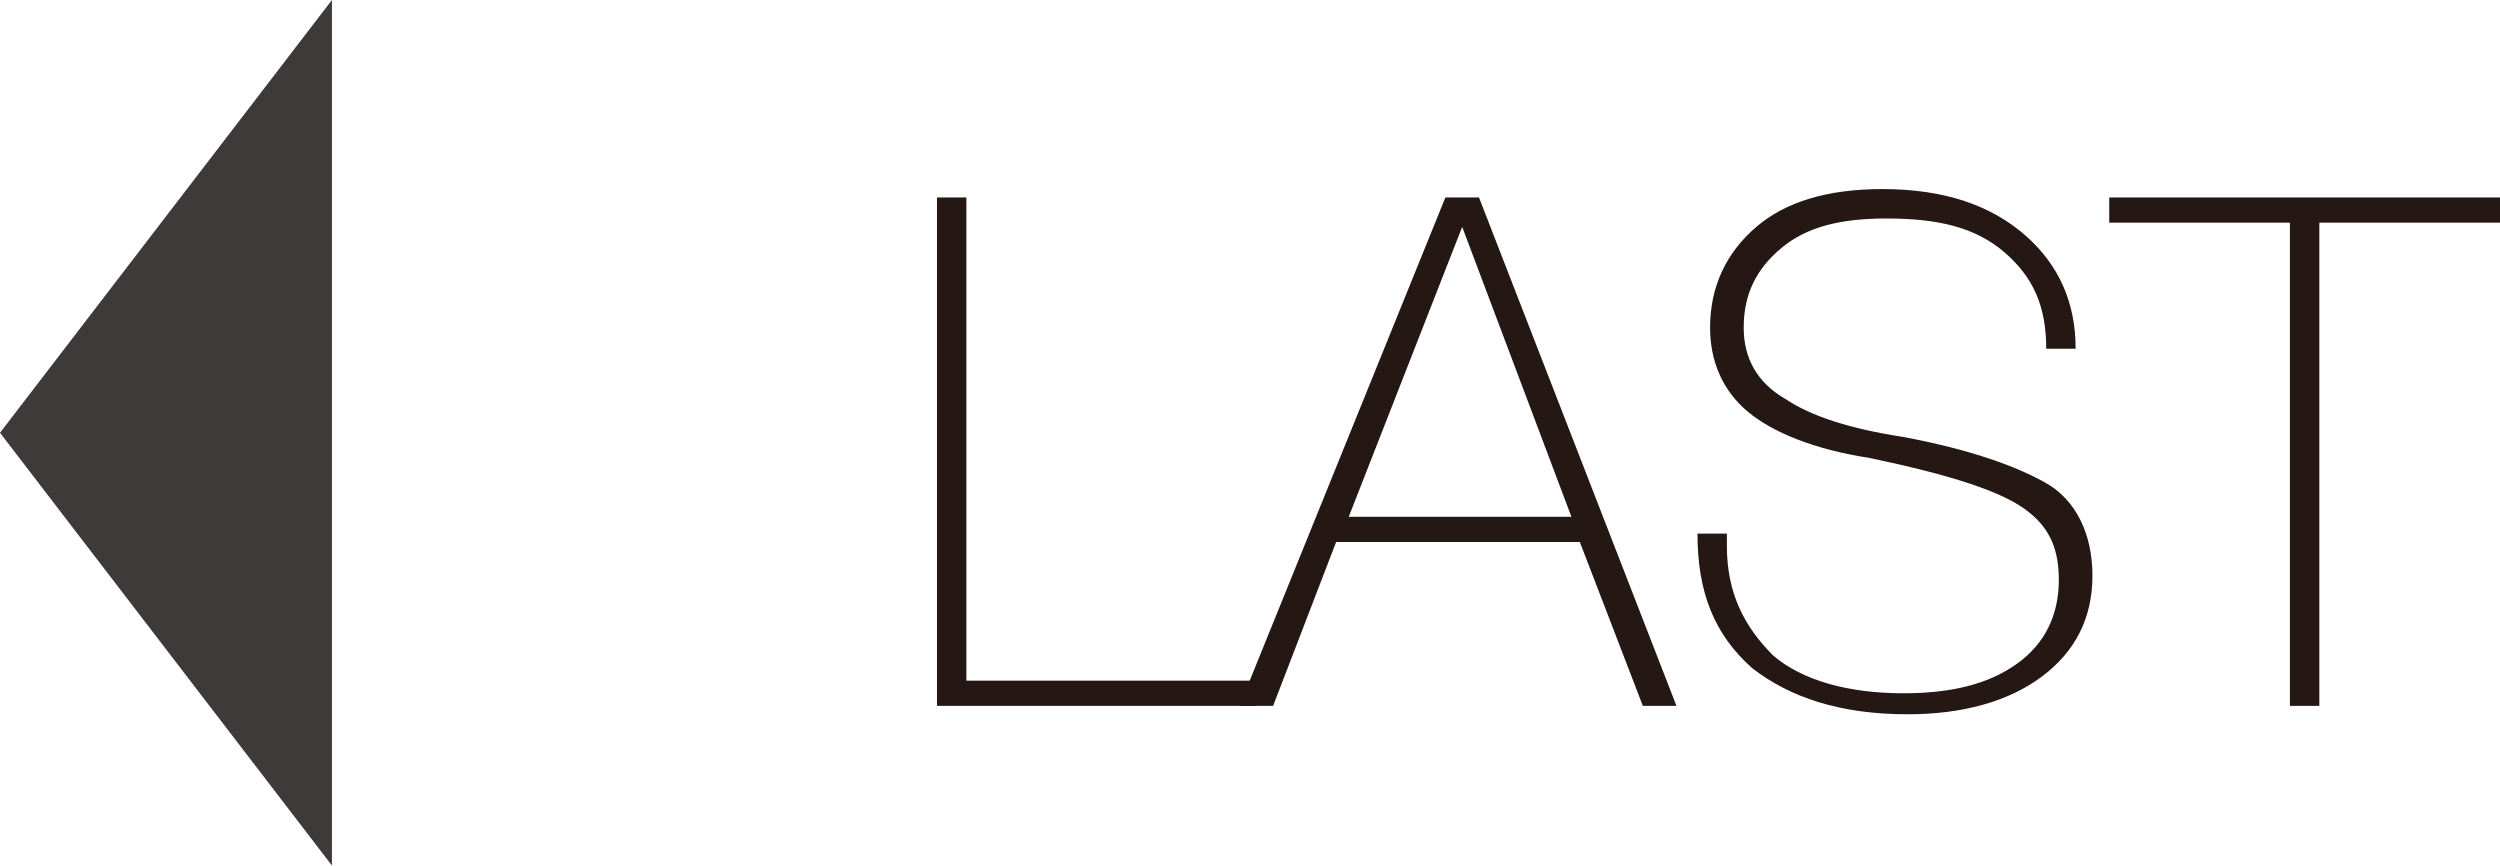<?xml version="1.0" encoding="utf-8"?>
<!-- Generator: Adobe Illustrator 24.1.3, SVG Export Plug-In . SVG Version: 6.00 Build 0)  -->
<svg version="1.1" id="圖層_1" xmlns="http://www.w3.org/2000/svg" xmlns:xlink="http://www.w3.org/1999/xlink" x="0px" y="0px"
	 width="59.5px" height="20.6px" viewBox="0 0 59.5 20.6" style="enable-background:new 0 0 59.5 20.6;" xml:space="preserve">
<style type="text/css">
	.st0{fill-rule:evenodd;clip-rule:evenodd;fill:#3E3A39;}
	.st1{fill:#251714;}
</style>
<g>
	<polygon class="st0" points="0,10.3 7.9,20.6 7.9,0 	"/>
	<g>
		<g>
			<path class="st1" d="M23,4.7v11.5h6.9v0.6h-7.6V4.7H23z"/>
			<path class="st1" d="M39.9,16.8l-0.8,0l-1.5-3.9h-5.8l-1.5,3.9l-0.8,0l4.9-12.1h0.8L39.9,16.8z M37.4,12.3l-2.6-6.9l-2.7,6.9
				H37.4z"/>
			<path class="st1" d="M49.8,13.7c0,1-0.4,1.8-1.2,2.4c-0.8,0.6-1.9,0.9-3.2,0.9c-1.6,0-2.8-0.4-3.7-1.1c-0.9-0.8-1.3-1.8-1.3-3.2
				h0.7V13c0,1.1,0.4,1.9,1.1,2.6c0.7,0.6,1.8,0.9,3.1,0.9c1.1,0,2-0.2,2.7-0.7c0.7-0.5,1-1.2,1-2c0-0.7-0.2-1.2-0.7-1.6
				c-0.6-0.5-1.9-0.9-3.8-1.3c-1.3-0.2-2.3-0.6-2.9-1.1c-0.6-0.5-0.9-1.2-0.9-2c0-1,0.4-1.8,1.1-2.4c0.7-0.6,1.7-0.9,3-0.9
				c1.5,0,2.6,0.4,3.4,1.1c0.8,0.7,1.2,1.6,1.2,2.7h-0.7c0-1-0.3-1.7-1-2.3c-0.7-0.6-1.6-0.8-2.8-0.8c-1.1,0-1.9,0.2-2.5,0.7
				c-0.6,0.5-0.9,1.1-0.9,1.9c0,0.7,0.3,1.3,1,1.7c0.6,0.4,1.5,0.7,2.8,0.9c1.6,0.3,2.7,0.7,3.4,1.1C49.4,11.9,49.8,12.7,49.8,13.7z
				"/>
			<path class="st1" d="M55.2,16.8h-0.7V5.3h-4.3V4.7h9.3v0.6h-4.3V16.8z"/>
		</g>
	</g>
</g>
</svg>
